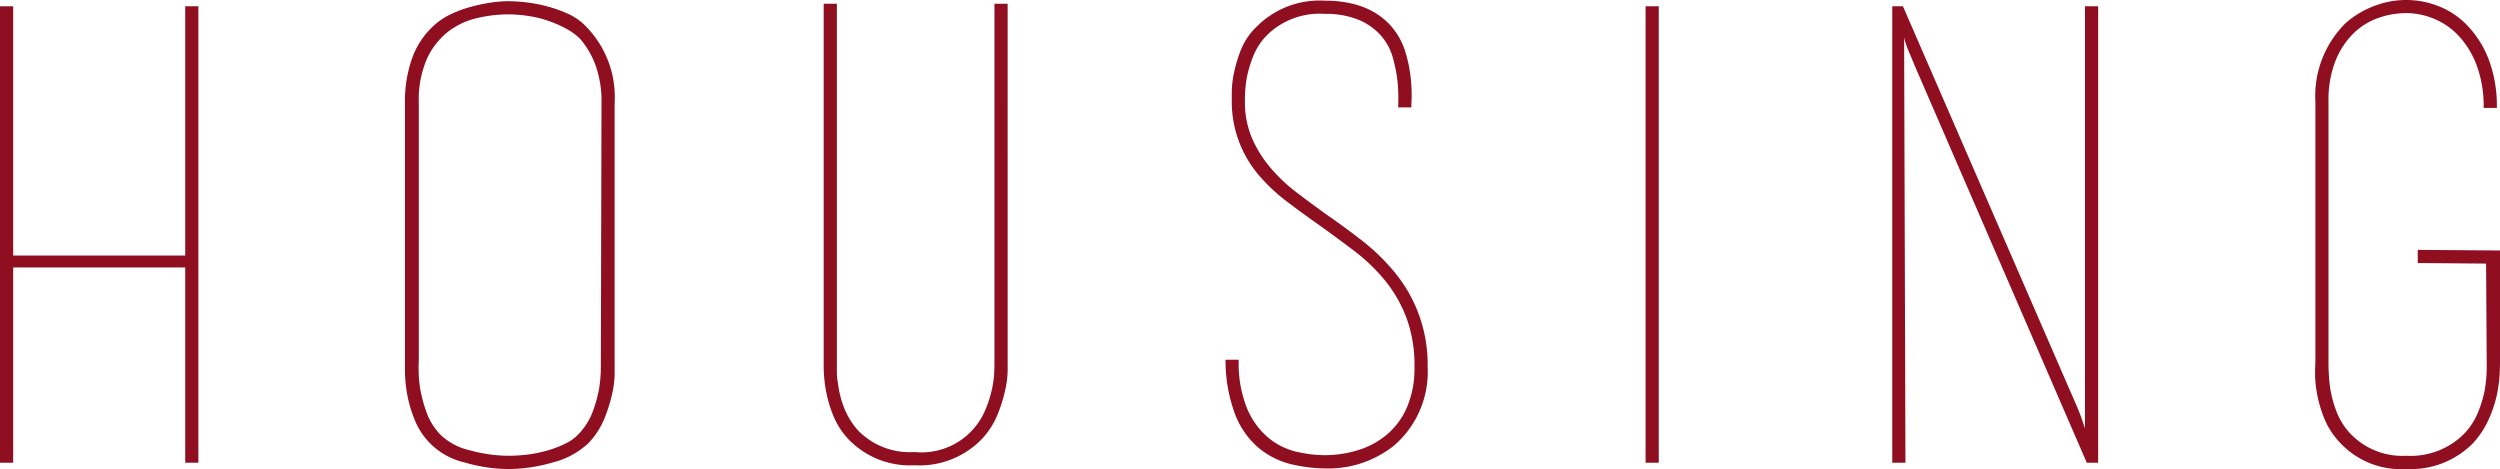 <svg xmlns="http://www.w3.org/2000/svg" width="241.597" height="45.322" viewBox="0 0 241.597 45.322"><g transform="translate(-1265.872 -347.053)"><path d="M1285.044,347.659v44.11h-1.273V372.9h-16.625v18.87h-1.274v-44.11h1.274v24.088h16.625V347.659h1.273Z" fill="#8f0f21"/><path d="M1325.271,382.243v.971a9.344,9.344,0,0,1-.244,1.911,14.864,14.864,0,0,1-.757,2.4,7.629,7.629,0,0,1-1.547,2.367,7.787,7.787,0,0,1-3.429,1.85,15.441,15.441,0,0,1-4.277.637,15.124,15.124,0,0,1-4.247-.637,6.807,6.807,0,0,1-4.884-4.277,12.044,12.044,0,0,1-.7-2.518,13.568,13.568,0,0,1-.182-2.032V357a12.6,12.6,0,0,1,.7-4.338,7.828,7.828,0,0,1,2.215-3.246,6.274,6.274,0,0,1,1.486-.971,11.412,11.412,0,0,1,1.851-.7,16.594,16.594,0,0,1,1.941-.424,11.844,11.844,0,0,1,1.821-.152,15.227,15.227,0,0,1,1.79.121,14.3,14.3,0,0,1,2,.394,13.032,13.032,0,0,1,1.88.668,5.742,5.742,0,0,1,1.487.94,9.738,9.738,0,0,1,3.095,7.706ZM1324,357a10.266,10.266,0,0,0-.576-3.64,8.257,8.257,0,0,0-1.486-2.549,6.038,6.038,0,0,0-1.487-1.062,12.092,12.092,0,0,0-1.82-.758,10.574,10.574,0,0,0-1.911-.425,12.691,12.691,0,0,0-4.642.213,7.282,7.282,0,0,0-2.821,1.274,7.006,7.006,0,0,0-2.094,2.609,9.881,9.881,0,0,0-.818,4.338V381.94a12.95,12.95,0,0,0,.121,2.609,13.921,13.921,0,0,0,.606,2.3,6.128,6.128,0,0,0,1.335,2.185,6.015,6.015,0,0,0,2.912,1.546,14.372,14.372,0,0,0,3.7.517,14.952,14.952,0,0,0,1.88-.122,12.245,12.245,0,0,0,1.912-.4,10.072,10.072,0,0,0,1.729-.667,4.193,4.193,0,0,0,1.275-.94,6.255,6.255,0,0,0,1.333-2.124,12.967,12.967,0,0,0,.608-2.154,13.628,13.628,0,0,0,.182-2.4Z" fill="#8f0f21"/><path d="M1363.252,381.94v.91a9.323,9.323,0,0,1-.242,1.911,14.7,14.7,0,0,1-.756,2.4,7.639,7.639,0,0,1-1.542,2.366,8.368,8.368,0,0,1-6.47,2.487,8.212,8.212,0,0,1-6.349-2.487,7.356,7.356,0,0,1-1.541-2.427,12.157,12.157,0,0,1-.7-2.518,13.679,13.679,0,0,1-.18-2.033V347.417h1.274v35.524a6.238,6.238,0,0,0,.121,1.244,9.162,9.162,0,0,0,.578,2.275,7.3,7.3,0,0,0,1.371,2.214,6.979,6.979,0,0,0,5.423,2.063,6.688,6.688,0,0,0,6.913-4.216,10.743,10.743,0,0,0,.641-2.154,8.337,8.337,0,0,0,.151-1.183q.03-.576.031-1.184V347.417h1.274Z" fill="#8f0f21"/><path d="M1387.339,390.191a8.083,8.083,0,0,1-2.276-3.58,14.859,14.859,0,0,1-.758-4.793h1.274a11.649,11.649,0,0,0,.819,4.733,7.47,7.47,0,0,0,2.063,2.821,6.619,6.619,0,0,0,2.7,1.335,12.229,12.229,0,0,0,2.731.334,11.006,11.006,0,0,0,3.124-.456,7.99,7.99,0,0,0,2.791-1.456,7.208,7.208,0,0,0,2-2.639,9.522,9.522,0,0,0,.757-4,13.132,13.132,0,0,0-.789-4.763,12.986,12.986,0,0,0-2.092-3.61,17.754,17.754,0,0,0-2.943-2.821q-1.64-1.243-3.337-2.458-1.64-1.152-3.125-2.275a17.66,17.66,0,0,1-2.7-2.518,10.931,10.931,0,0,1-2.669-7.159v-.941a9.485,9.485,0,0,1,.2-1.79,13.778,13.778,0,0,1,.668-2.245,6.414,6.414,0,0,1,1.5-2.244,8.579,8.579,0,0,1,6.614-2.549q4.306,0,6.492,2.549a6.814,6.814,0,0,1,1.3,2.4,13.4,13.4,0,0,1,.515,2.488,14.974,14.974,0,0,1,.092,2c-.022.546-.03.84-.03.88h-1.275a17.181,17.181,0,0,0-.06-2.549,14.438,14.438,0,0,0-.455-2.275,5.408,5.408,0,0,0-1.123-2.093,5.953,5.953,0,0,0-2.245-1.577,8.467,8.467,0,0,0-3.215-.547,7.263,7.263,0,0,0-5.643,2.124,6.2,6.2,0,0,0-1.274,2,11.785,11.785,0,0,0-.607,2.033,12.122,12.122,0,0,0-.182,2.275,8.857,8.857,0,0,0,.669,3.55,11.566,11.566,0,0,0,1.766,2.851,15.848,15.848,0,0,0,2.526,2.4q1.433,1.092,2.954,2.184,1.764,1.213,3.469,2.548a20.1,20.1,0,0,1,3.106,3.034,13.97,13.97,0,0,1,3.166,9.1,9.4,9.4,0,0,1-3.277,7.644,10.187,10.187,0,0,1-6.673,2.185,14.974,14.974,0,0,1-3.186-.395A7.758,7.758,0,0,1,1387.339,390.191Z" fill="#8f0f21"/><path d="M1424.9,391.769v-44.11h1.273v44.11H1424.9Z" fill="#8f0f21"/><path d="M1450.012,391.769h-1.274v-44.11h1.032l16.8,38.649q.363.85.518,1.335t.273.789V347.659h1.275v44.11h-1.1l-16.618-38.346q-.122-.3-.518-1.243a9.453,9.453,0,0,1-.516-1.487Zm-.424-44.11h0Zm18.626,44.11h0Z" fill="#8f0f21"/><path d="M1499.521,372.472V371.2l7.948.06v10.953c0,.122-.011.447-.031.974a12.726,12.726,0,0,1-.243,1.886,11.85,11.85,0,0,1-.757,2.373,8.8,8.8,0,0,1-1.518,2.373,8.409,8.409,0,0,1-6.491,2.555,8.024,8.024,0,0,1-6.371-2.487,7.551,7.551,0,0,1-1.608-2.488,12.051,12.051,0,0,1-.7-2.518,10.913,10.913,0,0,1-.151-2.032c.019-.566.03-.91.03-1.032V356.882a9.894,9.894,0,0,1,2.912-7.585,8.875,8.875,0,0,1,2.7-1.638,8.535,8.535,0,0,1,6.249-.027,7.748,7.748,0,0,1,2.821,1.881,9.813,9.813,0,0,1,2.063,3.273,12.661,12.661,0,0,1,.789,4.7h-1.274a11.383,11.383,0,0,0-.667-4.1,8.6,8.6,0,0,0-1.73-2.851,6.854,6.854,0,0,0-2.4-1.669,7.009,7.009,0,0,0-2.669-.546,8.174,8.174,0,0,0-2.761.486,6.464,6.464,0,0,0-2.428,1.549,7.768,7.768,0,0,0-1.7,2.674,10.285,10.285,0,0,0-.638,3.8v25.093a18.513,18.513,0,0,0,.153,2.584,10.813,10.813,0,0,0,.606,2.278,6.544,6.544,0,0,0,1.365,2.187,6.944,6.944,0,0,0,5.4,2.127,7.3,7.3,0,0,0,5.581-2.124,6.664,6.664,0,0,0,1.365-2.124,11.513,11.513,0,0,0,.638-2.154,13.625,13.625,0,0,0,.181-2.4v-.061l-.06-9.708Z" fill="#8f0f21"/></g></svg>